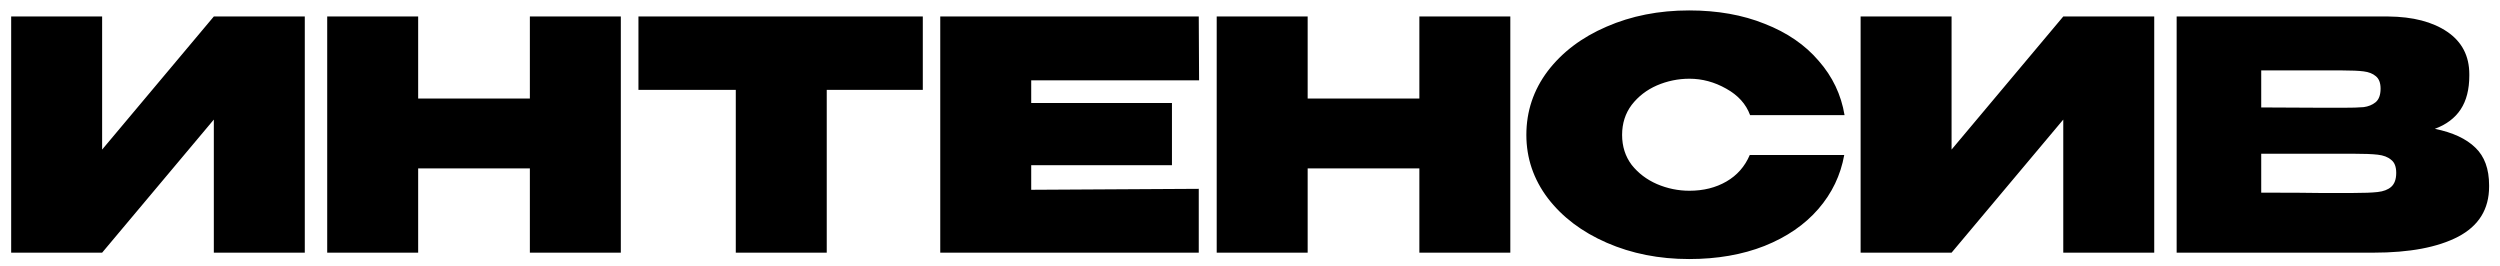 <?xml version="1.0" encoding="UTF-8"?> <svg xmlns="http://www.w3.org/2000/svg" width="188" height="20" viewBox="0 0 188 20" fill="none"><path d="M7.68 1.24V11.248L16.08 1.24H22.92V19H16.08V8.992L7.68 19H0.84V1.24H7.68ZM31.446 7.408H39.846V1.24H46.686V19H39.846V12.664H31.446V19H24.606V1.24H31.446V7.408ZM48.011 6.76V1.24H69.395L48.011 6.76ZM69.395 1.24V6.76H62.171V19H55.331V6.76H48.011V1.24H69.395ZM88.131 12.424H77.547V14.272L90.147 14.2V19H70.707V1.24H90.147L90.171 6.04H77.547V7.744H88.131V12.424ZM98.336 7.408H106.736V1.24H113.576V19H106.736V12.664H98.336V19H91.496V1.24H98.336V7.408ZM114.782 10.144C114.782 8.368 115.318 6.768 116.39 5.344C117.478 3.92 118.95 2.808 120.806 2.008C122.678 1.192 124.75 0.784 127.022 0.784C129.15 0.784 131.046 1.12 132.71 1.792C134.39 2.448 135.742 3.376 136.766 4.576C137.806 5.76 138.454 7.12 138.71 8.656H131.606C131.302 7.824 130.702 7.16 129.806 6.664C128.926 6.168 128.006 5.92 127.046 5.92C126.198 5.92 125.382 6.088 124.598 6.424C123.83 6.76 123.198 7.248 122.702 7.888C122.222 8.528 121.982 9.28 121.982 10.144C121.982 11.008 122.222 11.76 122.702 12.4C123.198 13.024 123.83 13.504 124.598 13.84C125.382 14.176 126.198 14.344 127.046 14.344C128.102 14.344 129.03 14.112 129.83 13.648C130.63 13.184 131.214 12.52 131.582 11.656H138.686C138.414 13.176 137.766 14.528 136.742 15.712C135.718 16.896 134.366 17.824 132.686 18.496C131.022 19.152 129.134 19.48 127.022 19.48C124.766 19.48 122.702 19.072 120.83 18.256C118.958 17.44 117.478 16.32 116.39 14.896C115.318 13.472 114.782 11.888 114.782 10.144ZM146.758 1.24V11.248L155.158 1.24H161.998V19H155.158V8.992L146.758 19H139.918V1.24H146.758ZM183.1 9.688C184.444 9.96 185.46 10.432 186.148 11.104C186.836 11.76 187.18 12.704 187.18 13.936V14.032C187.18 15.728 186.404 16.984 184.852 17.8C183.316 18.6 181.196 19 178.492 19H178.444H177.676H163.684V1.24H179.596C181.452 1.256 182.932 1.64 184.036 2.392C185.14 3.144 185.692 4.208 185.692 5.584V5.68C185.692 6.72 185.476 7.568 185.044 8.224C184.612 8.88 183.964 9.368 183.1 9.688ZM176.14 8.104C176.86 8.104 177.396 8.088 177.748 8.056C178.1 8.008 178.396 7.888 178.636 7.696C178.892 7.488 179.02 7.144 179.02 6.664C179.02 6.232 178.9 5.92 178.66 5.728C178.436 5.536 178.132 5.416 177.748 5.368C177.38 5.32 176.844 5.296 176.14 5.296H176.116H170.044V8.08L174.94 8.104H176.14ZM176.932 14.512C177.764 14.512 178.388 14.488 178.804 14.44C179.236 14.392 179.572 14.264 179.812 14.056C180.068 13.832 180.196 13.48 180.196 13C180.196 12.536 180.068 12.208 179.812 12.016C179.572 11.808 179.236 11.68 178.804 11.632C178.388 11.584 177.764 11.56 176.932 11.56H176.908H170.044V14.488C172.14 14.488 173.604 14.496 174.436 14.512C175.284 14.512 175.86 14.512 176.164 14.512H176.932Z" fill="black"></path></svg> 